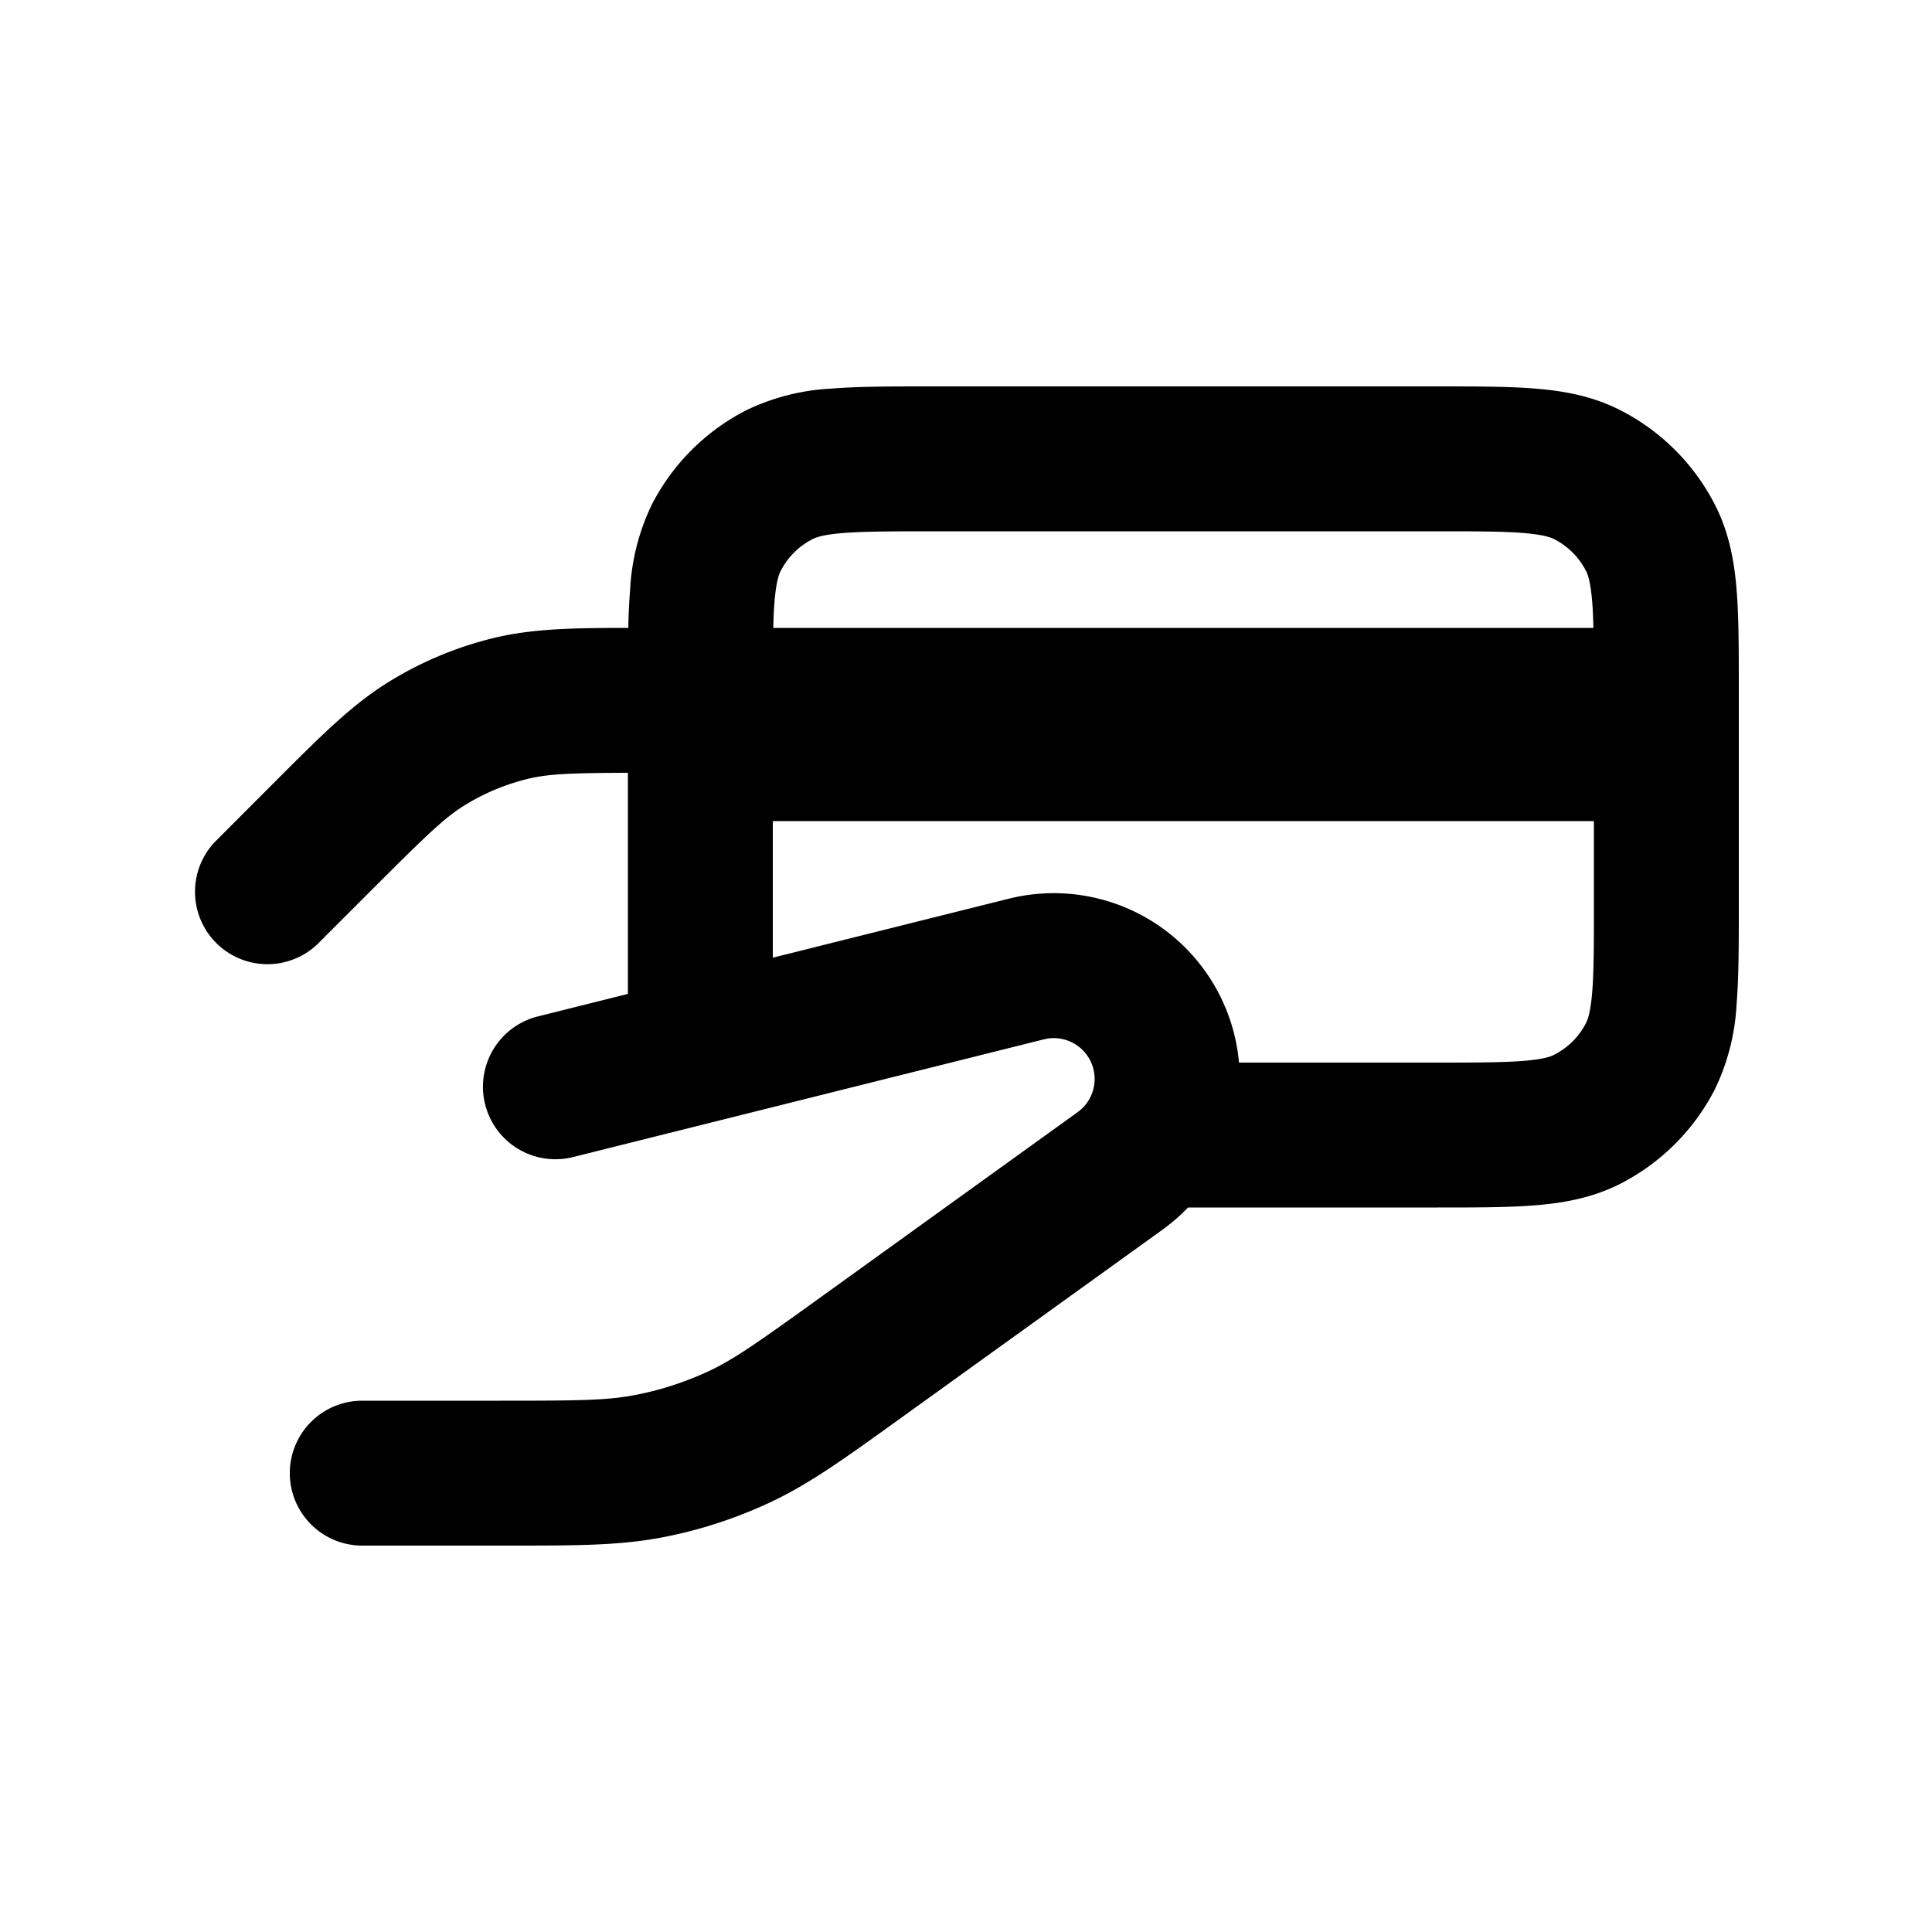 <svg xmlns="http://www.w3.org/2000/svg" viewBox="0 0 20 20" fill="currentColor"><path fill-rule="evenodd" d="M9.621 4h5.258c.395 0 .736 0 1.017.023.297.024.592.078.875.222.424.216.768.56.984.984.144.283.198.578.222.875.023.28.023.622.023 1.017v2.258c0 .395 0 .736-.023 1.017a2.29 2.29 0 0 1-.222.875 2.25 2.25 0 0 1-.983.984c-.284.144-.58.198-.876.222-.28.023-.622.023-1.017.023h-2.58c-.08.083-.169.16-.265.23l-2.73 1.965c-.565.407-.93.67-1.335.859-.358.167-.736.29-1.125.363-.44.083-.889.083-1.586.083h-1.508a.75.75 0 0 1 0-1.5h1.436c.794 0 1.095-.003 1.379-.057.266-.05.524-.134.77-.248.261-.122.508-.296 1.152-.76l2.67-1.923a.423.423 0 0 0-.35-.753l-4.875 1.219a.75.75 0 0 1-.364-1.456l.932-.233v-2.289c-.59.002-.821.011-1.033.062a2.25 2.25 0 0 0-.65.27c-.21.128-.398.31-.943.854l-.594.594a.75.75 0 0 1-1.06-1.06l.654-.655c.46-.46.78-.78 1.16-1.012a3.75 3.75 0 0 1 1.083-.45c.397-.095.813-.103 1.387-.103a6.79 6.79 0 0 1 .019-.396 2.29 2.29 0 0 1 .222-.875 2.25 2.25 0 0 1 .984-.984 2.29 2.29 0 0 1 .875-.222c.28-.023.622-.023 1.017-.023Zm5.229 7h-2.024a1.925 1.925 0 0 0-2.382-1.697l-2.444.611v-1.414h8.5v.85c0 .432 0 .712-.018.924-.017.204-.045.28-.064.317a.75.75 0 0 1-.328.327c-.037.02-.112.047-.316.064-.212.017-.492.018-.924.018Zm1.645-4.5h-8.49c.002-.104.006-.194.013-.274.017-.204.045-.28.064-.316a.75.75 0 0 1 .328-.328c.037-.02.112-.047.316-.064.212-.017.492-.018.924-.018h5.2c.432 0 .712 0 .924.018.204.017.28.045.316.064a.75.75 0 0 1 .328.328c.02.037.047.112.064.316.007.08.01.17.013.274Z"/></svg>